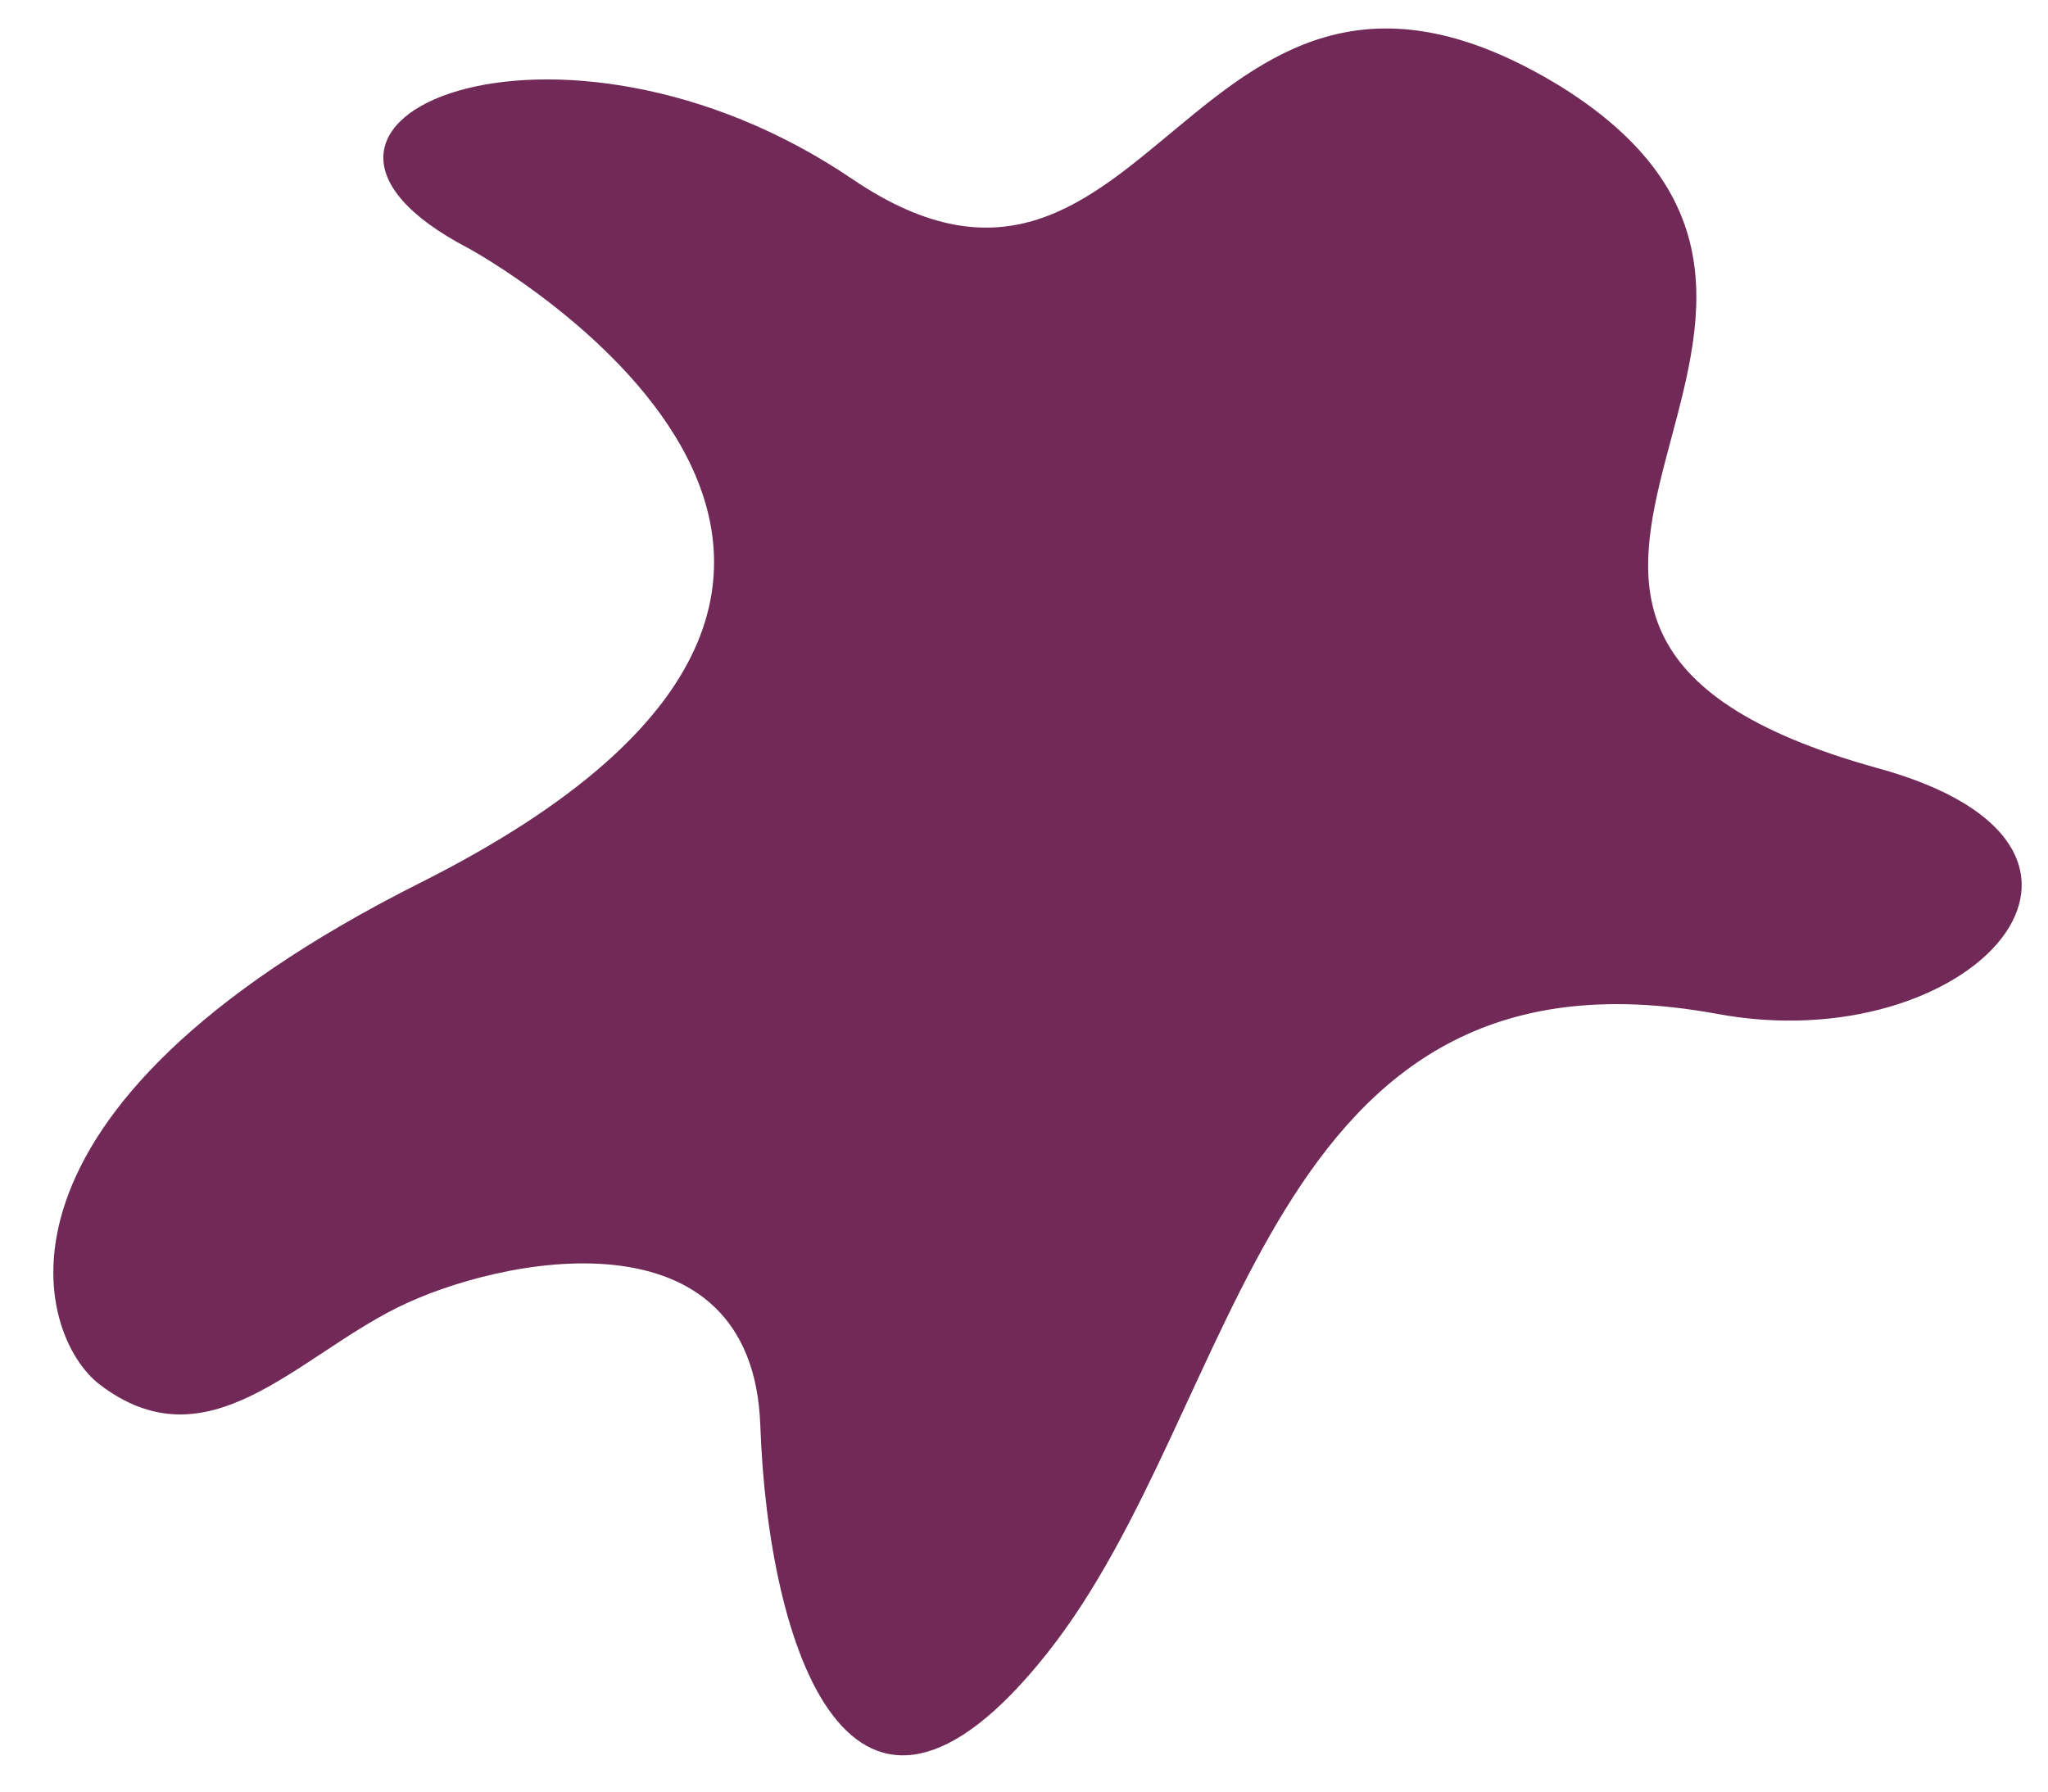 <svg xmlns="http://www.w3.org/2000/svg" xmlns:xlink="http://www.w3.org/1999/xlink" id="Calque_1" x="0px" y="0px" viewBox="0 0 80 70" style="enable-background:new 0 0 80 70;" xml:space="preserve"><style type="text/css">	.st0{fill:#712A57;}</style><g id="Layer_1_00000114778685129549703590000001168598274511406246_"></g><g id="Layer_1_00000013905067370378227560000008766855970988362656_"></g><g id="Layer_1_00000146475268222205241810000014278191505777481149_"></g><g id="Layer_1_00000011018012080285435780000001755818831527443588_"></g><path class="st0" d="M18.3,9.7c0,0,22.8,12.4-1.9,24.8c-17.7,8.9-15,17.7-12.5,19.6c4.2,3.2,7.6-1,11.6-3s13.9-4,14.2,4.6  c0.3,8.6,3.5,18.6,11.2,8.9s8.4-28.2,26.1-25c10,1.9,17.7-6.5,6.3-9.6C53.2,24.4,75.5,12.5,61,3.4C46.5-5.5,45.1,15,33.3,7  C21.8-0.8,8.7,4.7,18.3,9.7z"></path></svg>